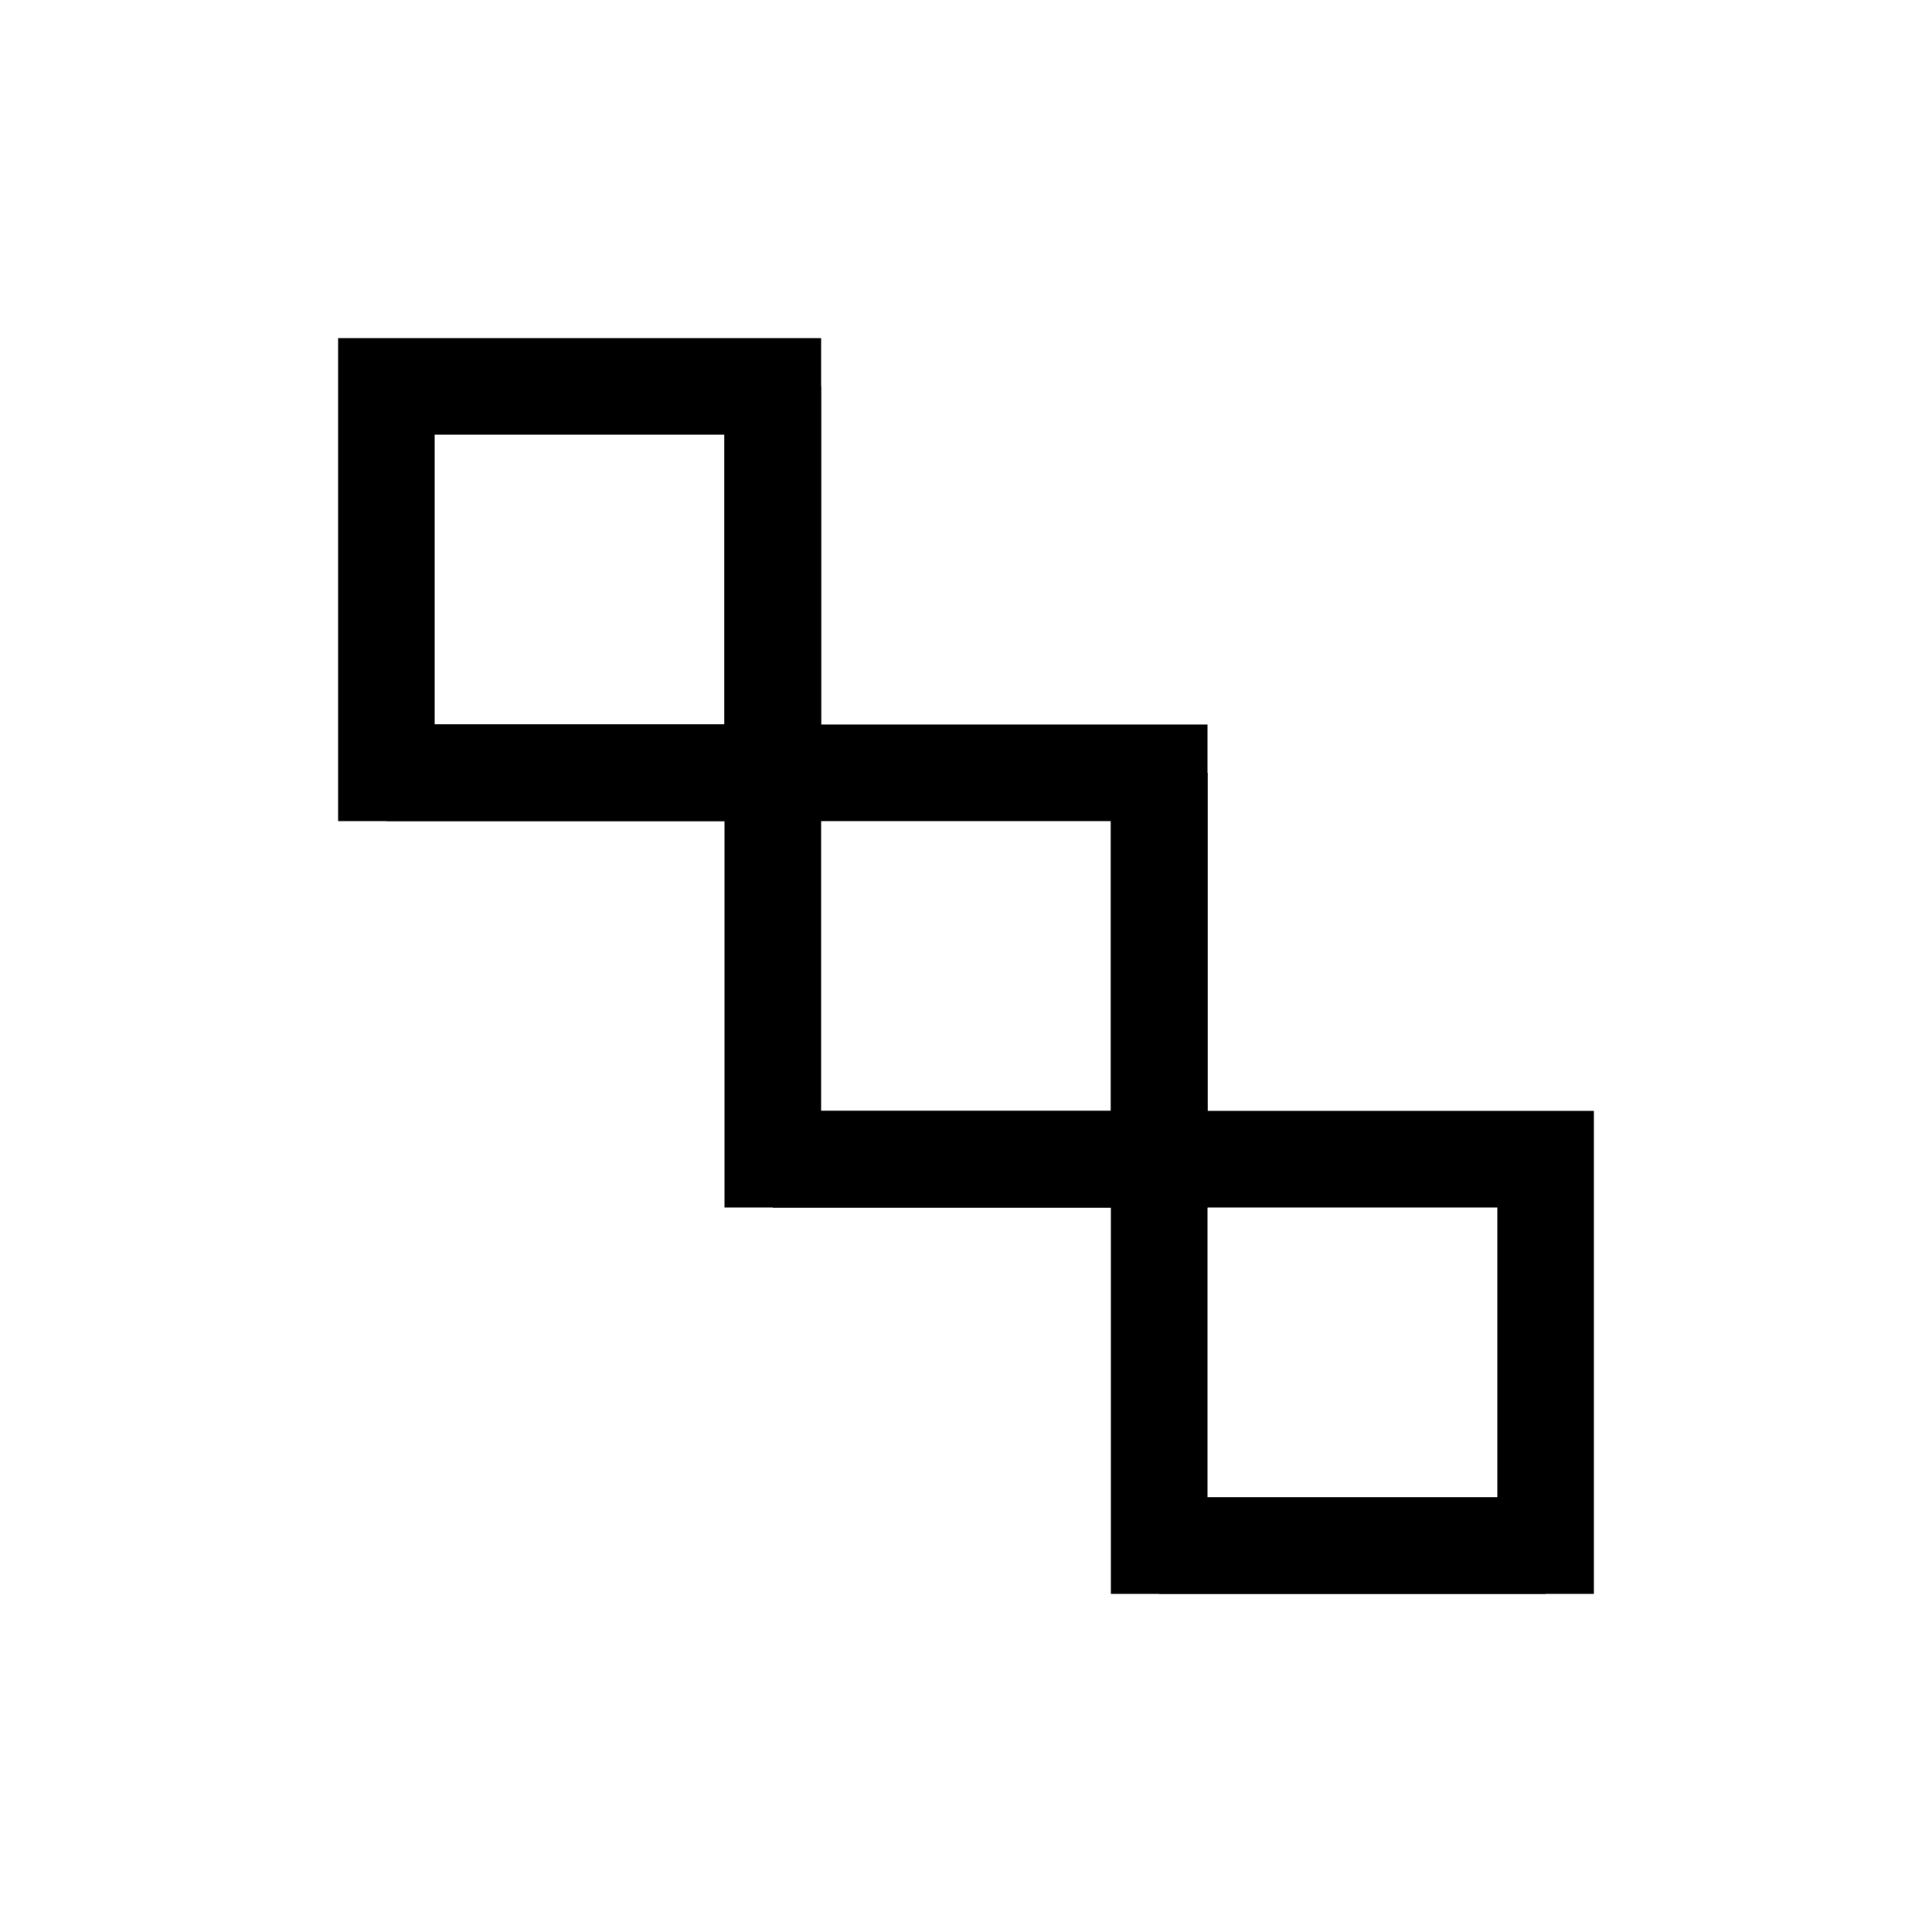 <svg width="100" height="100" viewBox="0 0 100 100" fill="none" xmlns="http://www.w3.org/2000/svg">
<path d="M20 20H40V40H20V20Z" stroke="black" stroke-width="5"/>
<path d="M40 40H60V60H40V40Z" stroke="black" stroke-width="5"/>
<path d="M60 60H80V80H60V60Z" stroke="black" stroke-width="5"/>
<path d="M40 20V40" stroke="black" stroke-width="5"/>
<path d="M60 40V60" stroke="black" stroke-width="5"/>
<path d="M20 40H40" stroke="black" stroke-width="5"/>
<path d="M40 60H60" stroke="black" stroke-width="5"/>
<path d="M60 80H80" stroke="black" stroke-width="5"/>
</svg>